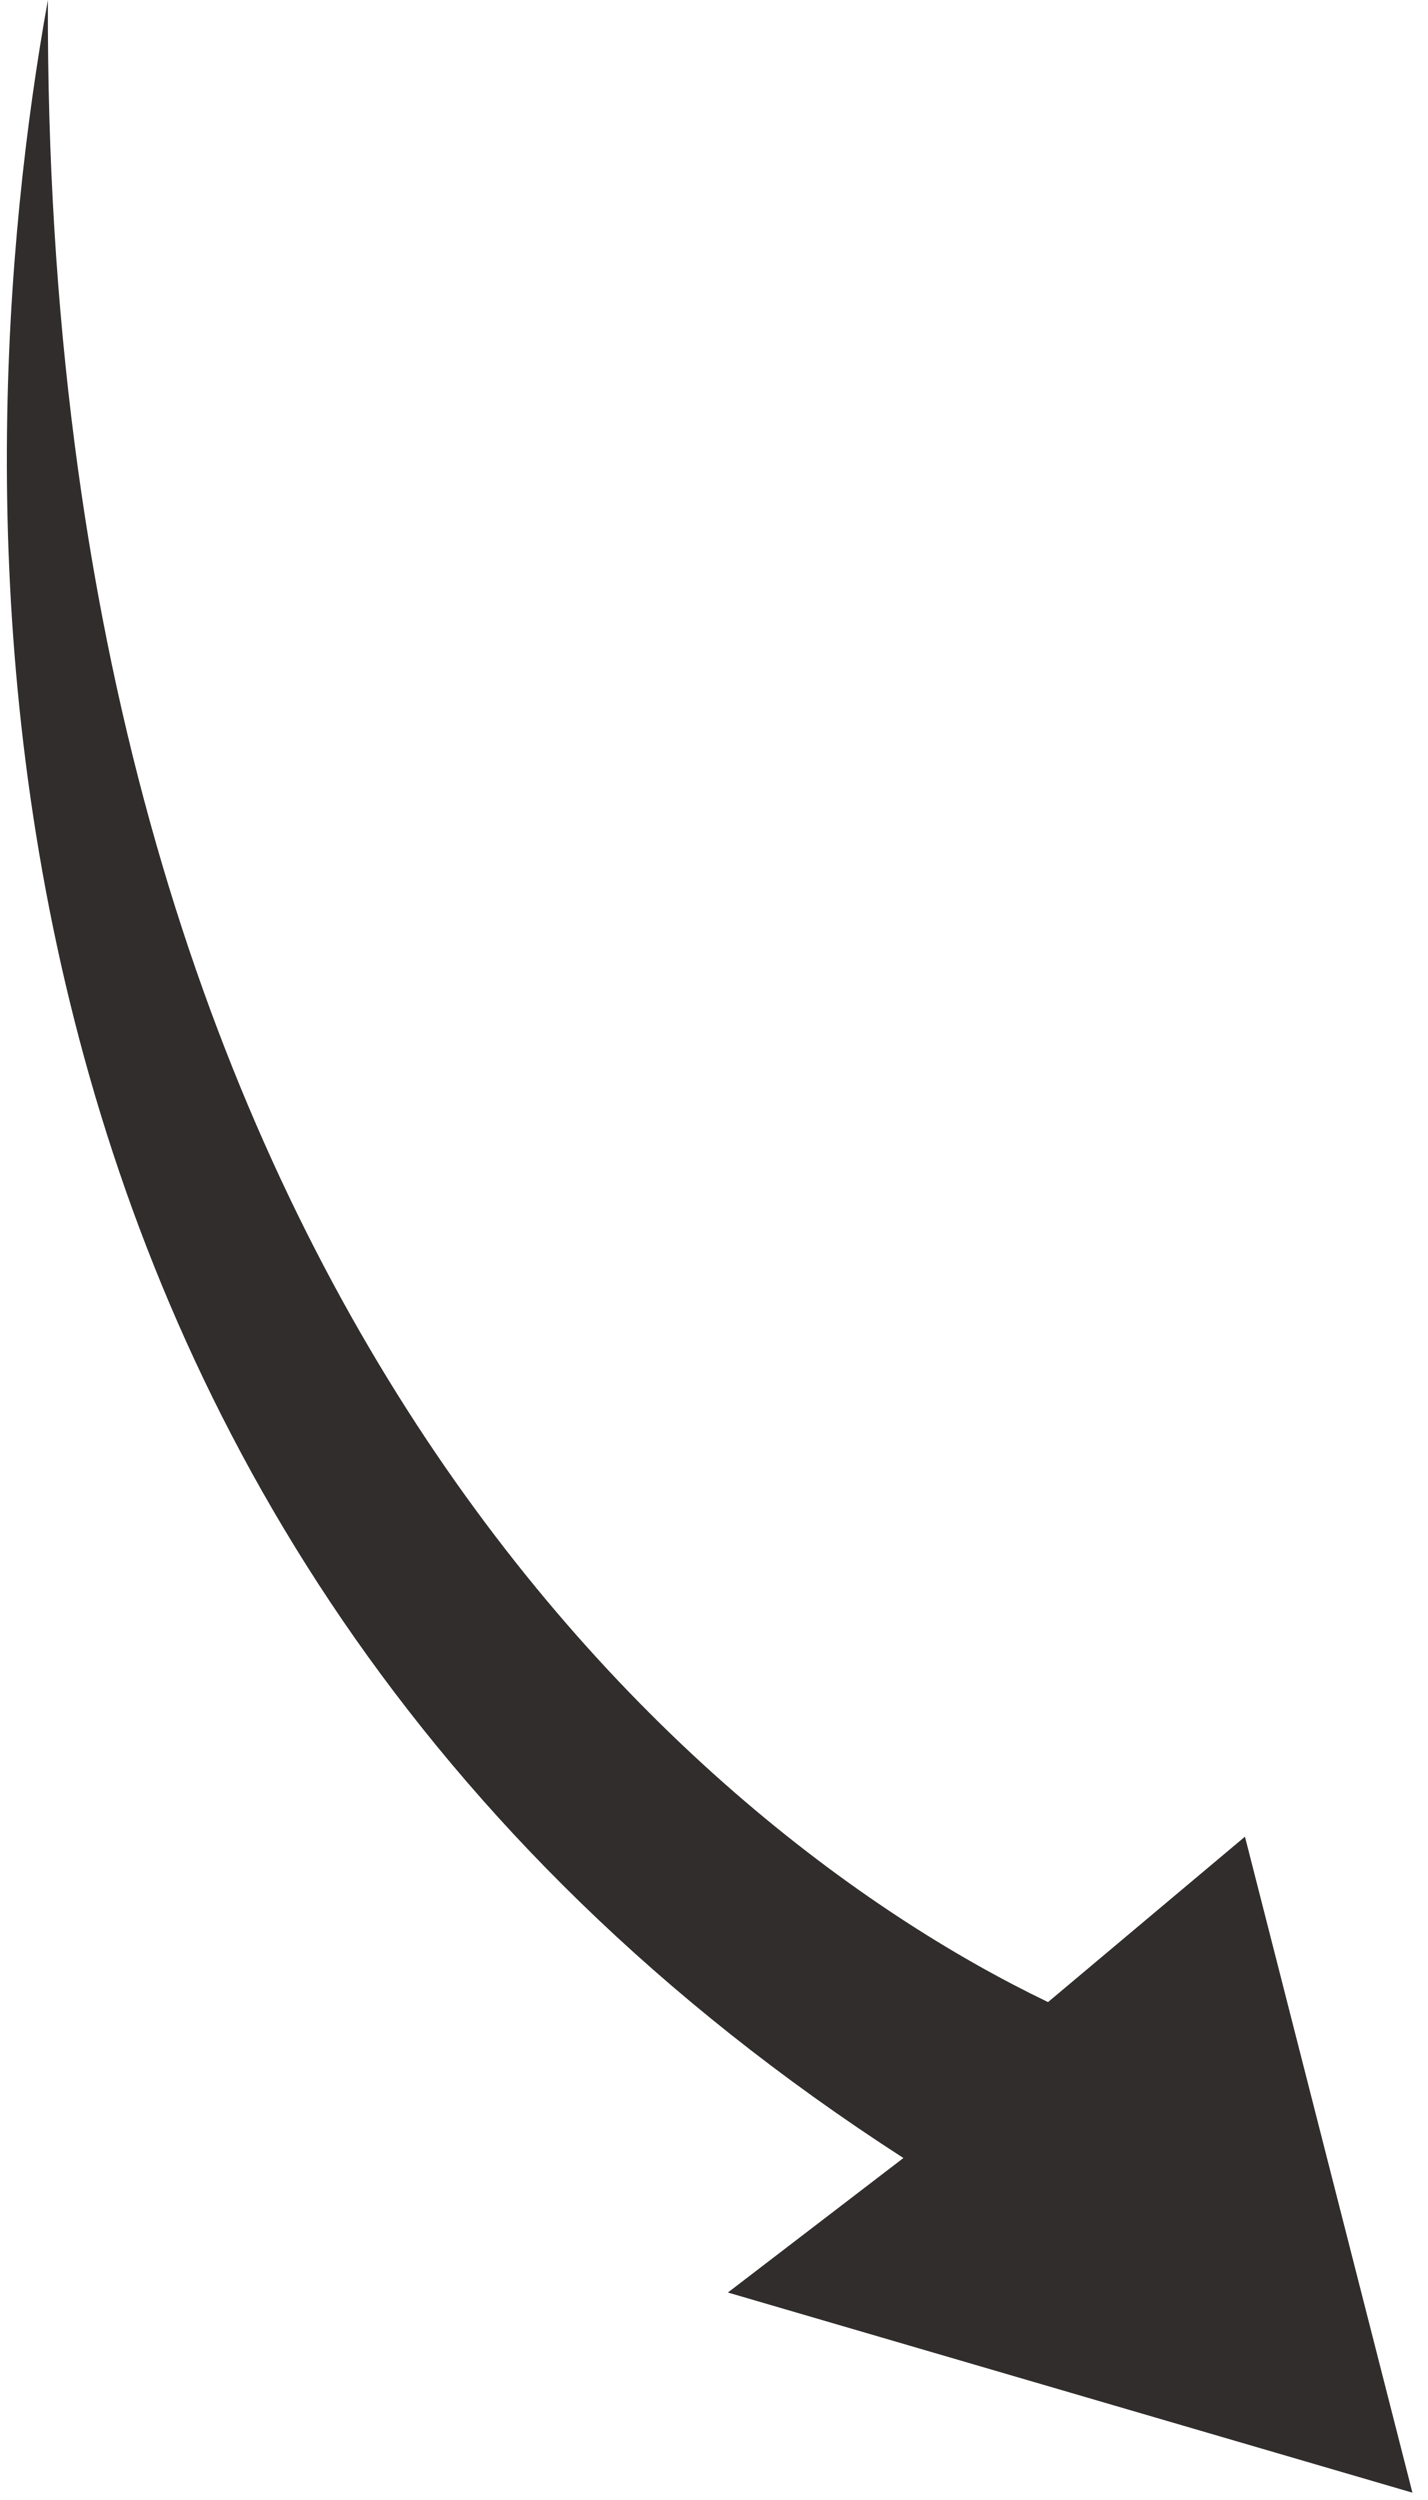 <svg width="72" height="126" viewBox="0 0 72 126" fill="none" xmlns="http://www.w3.org/2000/svg">
<path d="M45.55 108.764C-4.045 76.785 -1.931 24.122 2.414 0C2.224 63.882 34.045 91.873 52.842 100.905L62.771 92.568L71.215 125.631L36.7 115.543L45.55 108.764Z" fill="#312D2D"/>
</svg>
